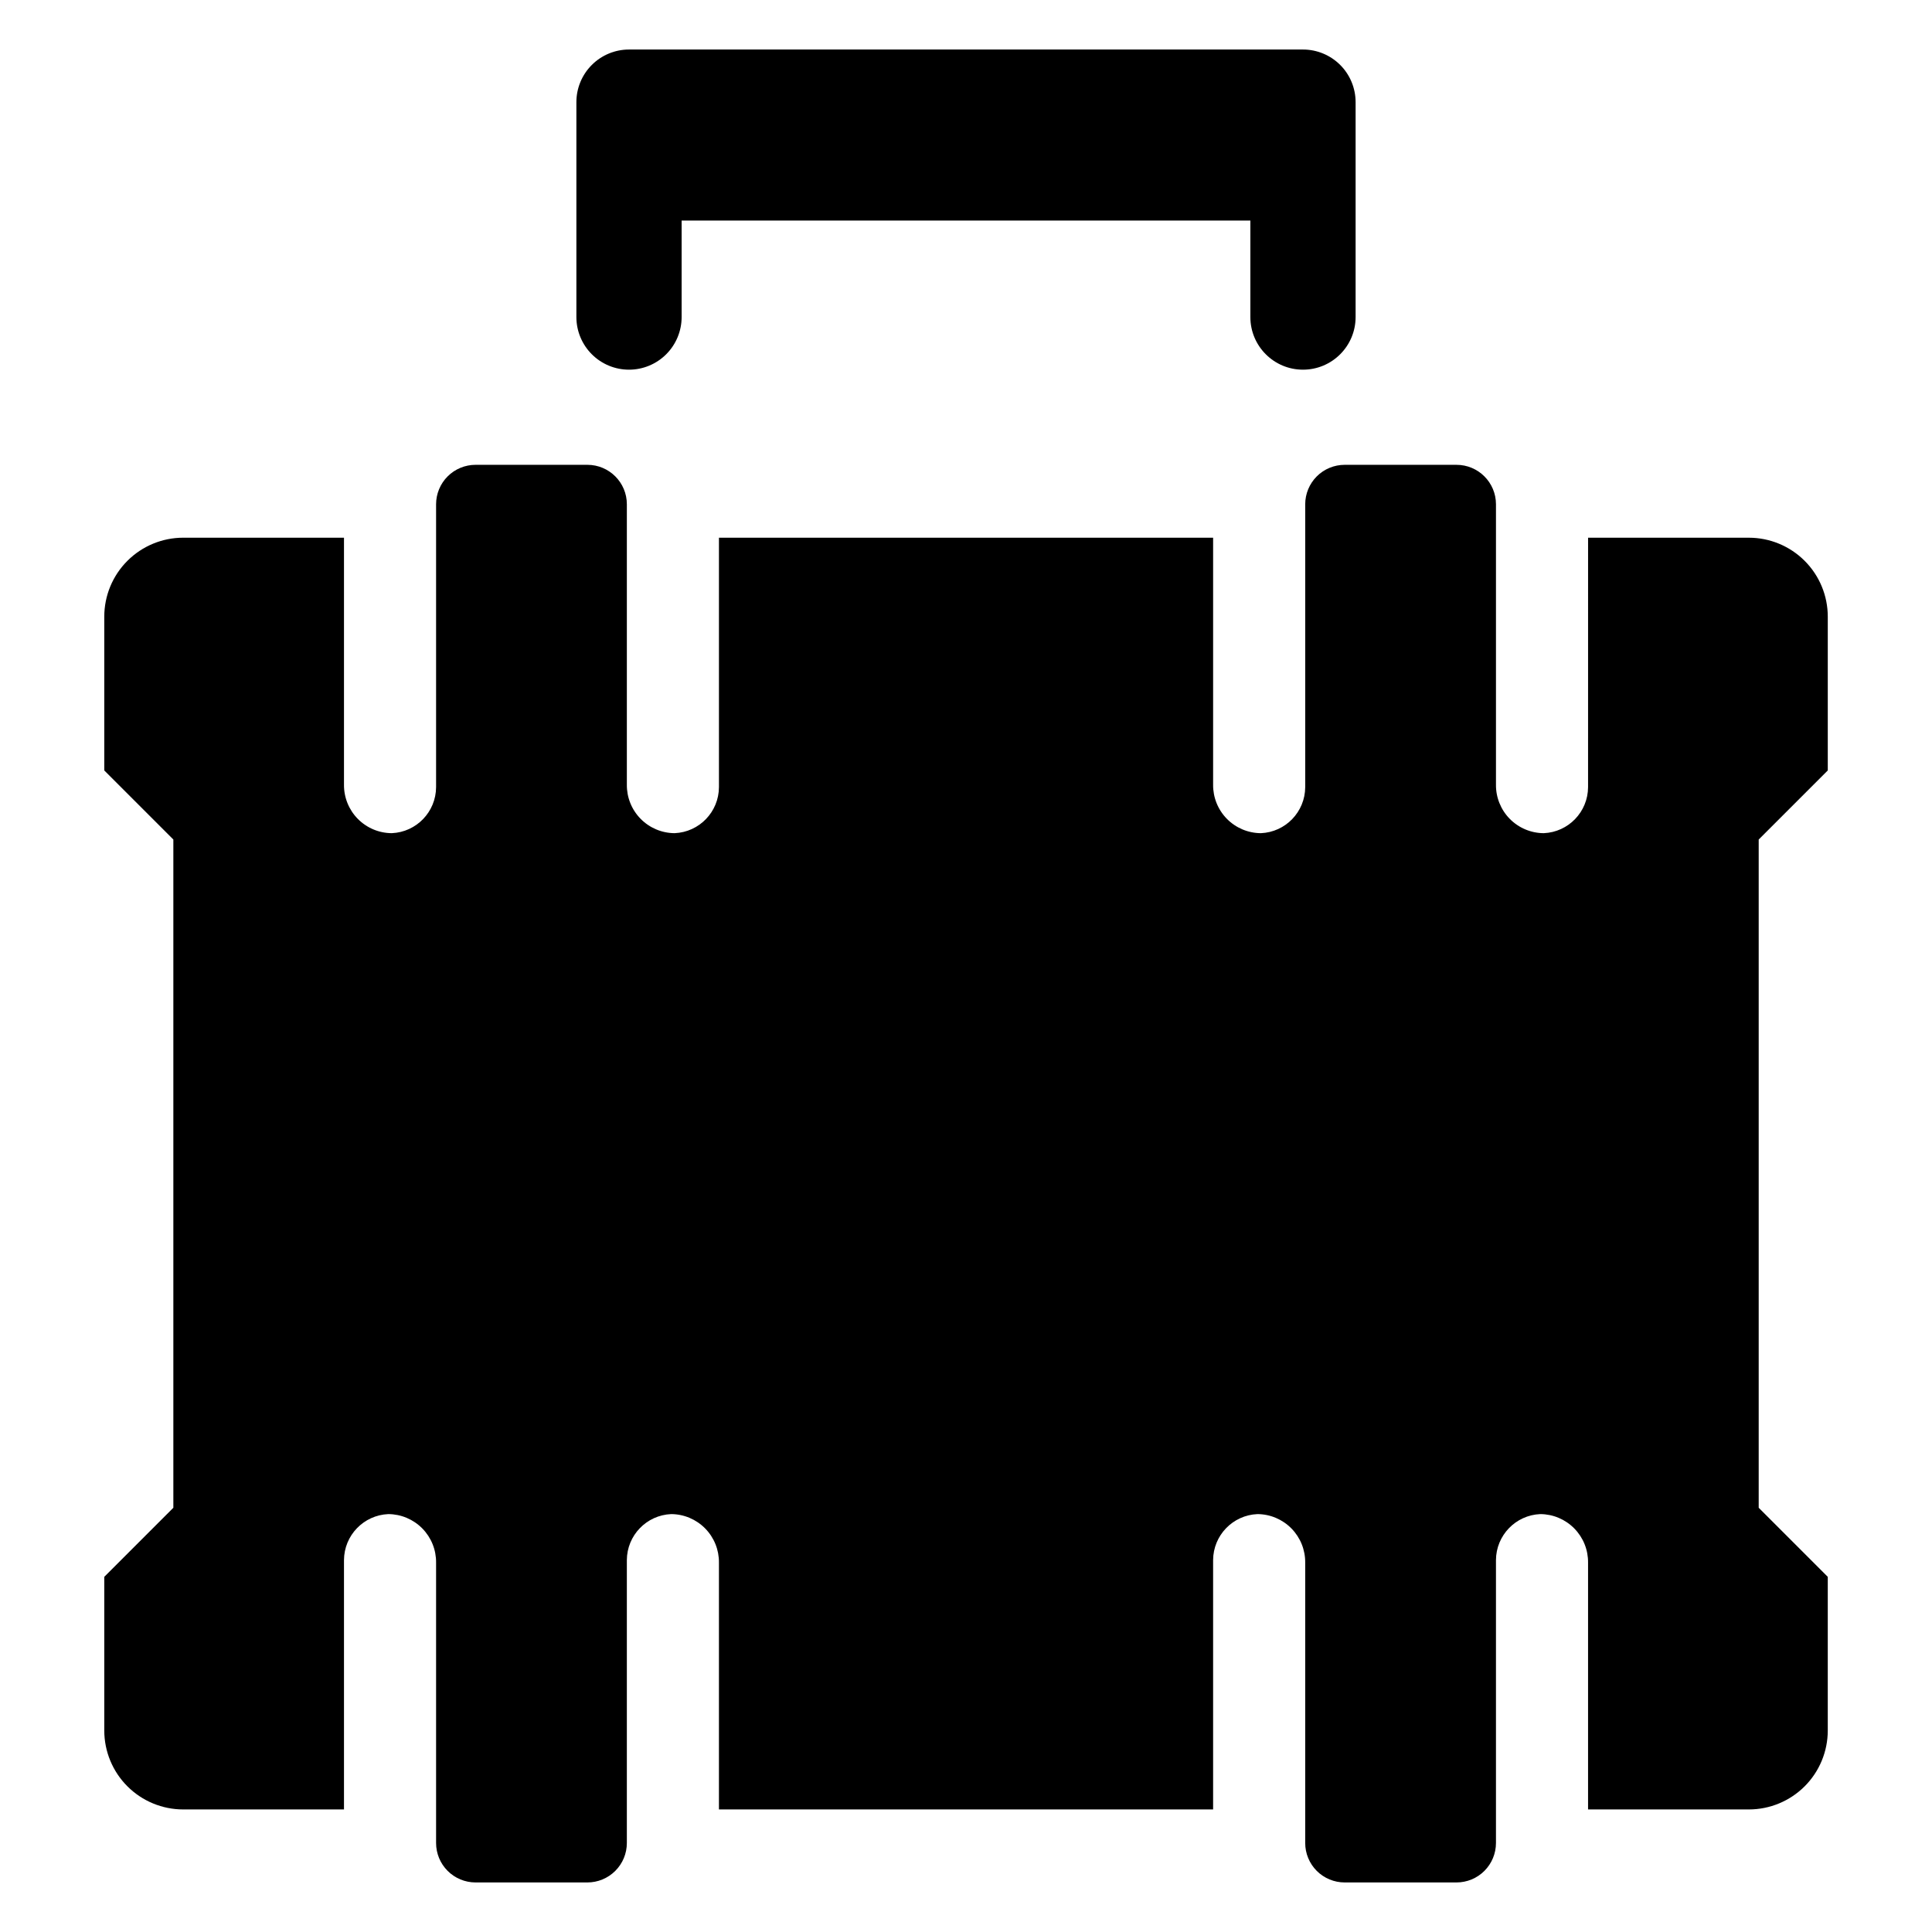 <?xml version="1.0" encoding="UTF-8"?>
<!-- Uploaded to: SVG Repo, www.svgrepo.com, Generator: SVG Repo Mixer Tools -->
<svg fill="#000000" width="800px" height="800px" version="1.1" viewBox="144 144 512 512" xmlns="http://www.w3.org/2000/svg">
 <g>
  <path d="m628.38 348.18v-40.758c0-5.551-2.203-10.871-6.125-14.793-3.926-3.926-9.246-6.129-14.793-6.129h-42.605l-0.004 66.105c-0.031 6.551-5.203 11.918-11.746 12.195-3.391-0.016-6.633-1.383-9.012-3.801-2.375-2.418-3.691-5.688-3.648-9.078v-74.277c0-5.777-4.684-10.461-10.461-10.461h-29.637c-2.773 0-5.434 1.102-7.394 3.062-1.961 1.965-3.062 4.625-3.062 7.398v74.961c-0.035 6.551-5.203 11.918-11.746 12.195-3.391-0.016-6.637-1.383-9.012-3.801-2.379-2.418-3.691-5.688-3.648-9.078v-65.422h-130.96v66.105c-0.031 6.551-5.203 11.918-11.746 12.195-3.391-0.016-6.637-1.383-9.012-3.801-2.379-2.418-3.691-5.688-3.648-9.078v-74.277c0-5.777-4.684-10.461-10.461-10.461h-29.637c-2.773 0-5.434 1.102-7.394 3.062-1.965 1.965-3.066 4.625-3.066 7.398v74.961c-0.031 6.551-5.203 11.918-11.746 12.195-3.391-0.016-6.633-1.383-9.012-3.801-2.375-2.418-3.688-5.688-3.648-9.078v-65.422h-42.605c-5.551 0-10.871 2.203-14.793 6.129-3.926 3.922-6.129 9.242-6.129 14.793v40.758l18.305 18.305v177.09c-7.148 7.148-11.156 11.156-18.305 18.305v40.723c0 5.547 2.203 10.871 6.129 14.793 3.922 3.922 9.242 6.129 14.793 6.129h42.605v-66.074c0.031-6.547 5.203-11.918 11.746-12.195 3.391 0.016 6.637 1.387 9.012 3.805 2.379 2.418 3.691 5.684 3.648 9.074v74.281c0 2.773 1.102 5.434 3.066 7.394 1.961 1.961 4.621 3.062 7.394 3.062h29.637c2.773 0 5.434-1.102 7.394-3.062 1.965-1.961 3.066-4.621 3.066-7.394v-74.965c0.031-6.547 5.203-11.918 11.746-12.195 3.391 0.016 6.633 1.387 9.012 3.805 2.375 2.418 3.691 5.684 3.648 9.074v65.387l130.96 0.004v-66.074c0.031-6.547 5.203-11.918 11.746-12.195 3.391 0.016 6.633 1.387 9.008 3.805 2.379 2.418 3.691 5.684 3.652 9.074v74.281c0 2.773 1.102 5.434 3.062 7.394 1.961 1.961 4.621 3.062 7.394 3.062h29.637c2.777 0 5.438-1.102 7.398-3.062 1.961-1.961 3.062-4.621 3.062-7.394v-74.965c0.031-6.547 5.203-11.918 11.746-12.195 3.391 0.016 6.637 1.387 9.012 3.805 2.379 2.418 3.691 5.684 3.648 9.074v65.387h42.605l0.004 0.004c5.547 0 10.867-2.207 14.793-6.129 3.922-3.922 6.125-9.246 6.125-14.793v-40.723l-18.305-18.305v-177.09l18.305-18.305z"/>
  <path d="m310.69 241.97c3.699 0 7.246-1.469 9.863-4.086 2.617-2.617 4.086-6.164 4.086-9.863v-25.566h150.72v25.57-0.004c0 7.703 6.242 13.949 13.945 13.949 7.703 0 13.945-6.246 13.945-13.949v-56.949c0-3.699-1.469-7.246-4.082-9.859-2.617-2.617-6.164-4.086-9.863-4.086h-178.61c-3.699 0-7.246 1.469-9.859 4.086-2.617 2.613-4.086 6.16-4.086 9.859v56.949c0 3.699 1.469 7.246 4.086 9.863 2.613 2.617 6.16 4.086 9.859 4.086z"/>
 </g>
</svg>